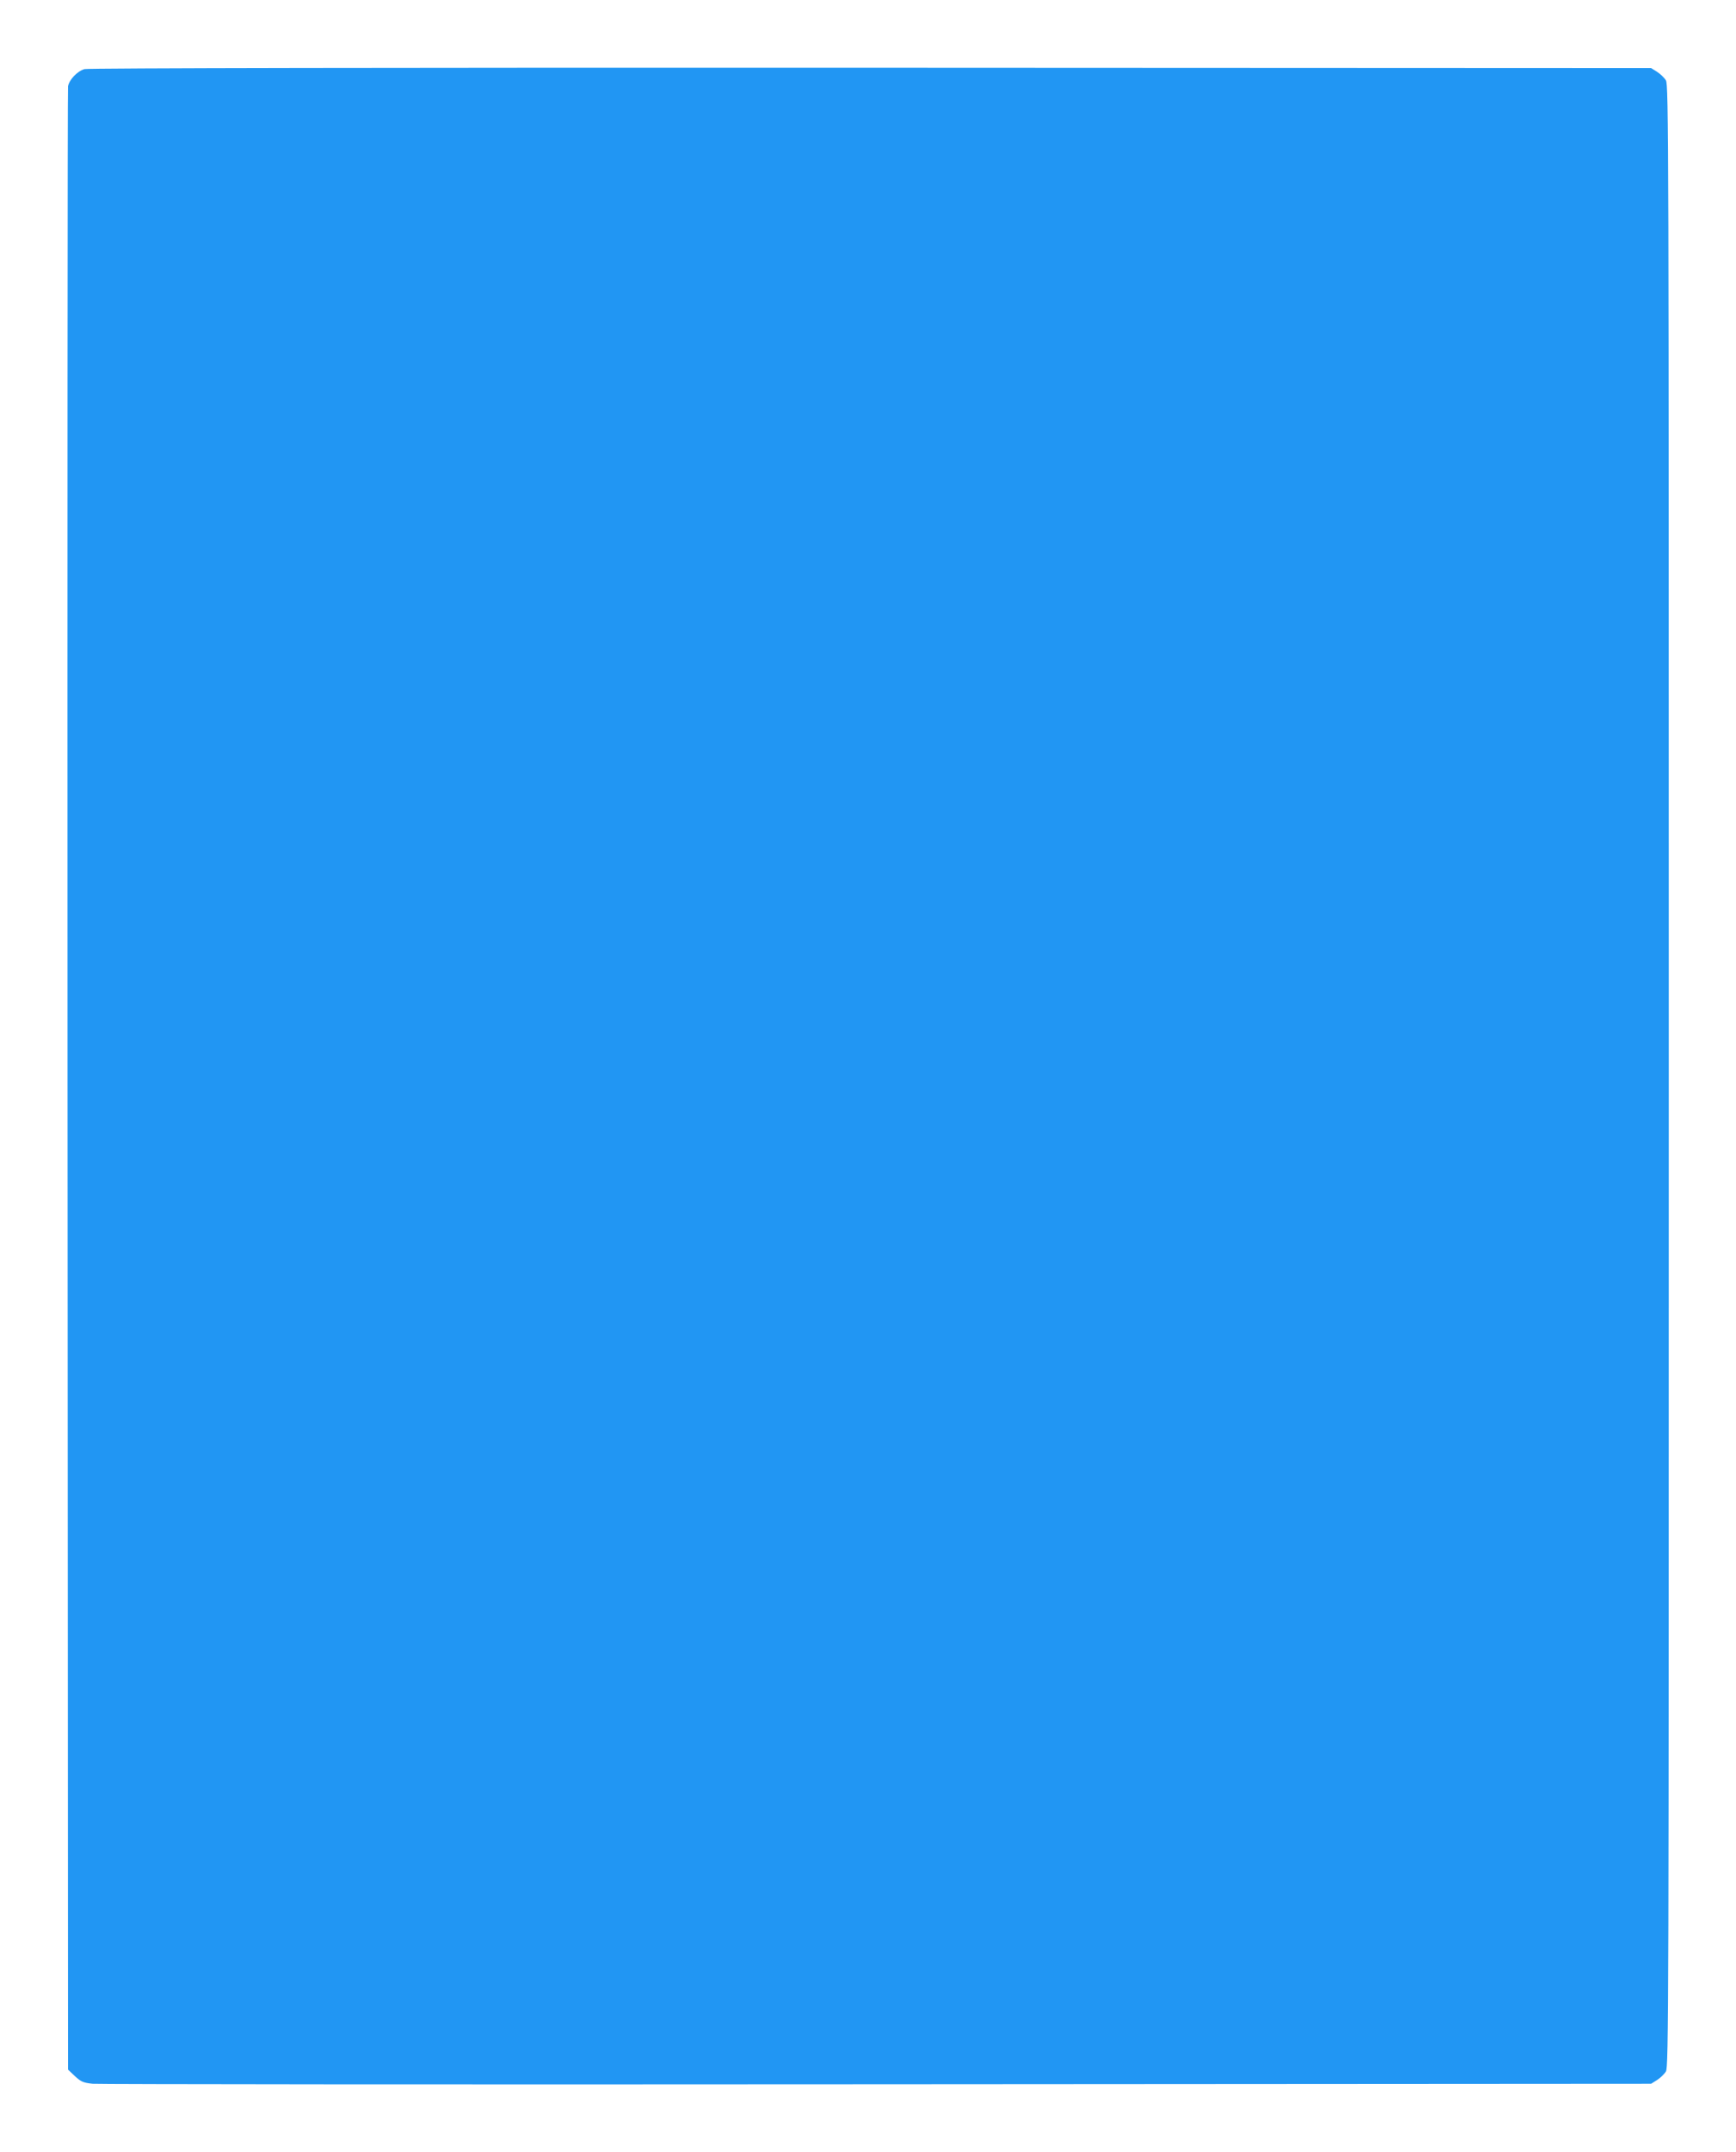 <?xml version="1.0" standalone="no"?>
<!DOCTYPE svg PUBLIC "-//W3C//DTD SVG 20010904//EN"
 "http://www.w3.org/TR/2001/REC-SVG-20010904/DTD/svg10.dtd">
<svg version="1.0" xmlns="http://www.w3.org/2000/svg"
 width="1033pt" height="1280pt" viewBox="0 0 1033 1280"
 preserveAspectRatio="xMidYMid meet">
<g transform="translate(0,1280) scale(0.1,-0.1)"
fill="#2196f3" stroke="none">
<path d="M503 12389 c-43 -12 -91 -63 -98 -102 -3 -18 -4 -2679 -3 -5915 l3
-5883 41 -39 c36 -33 49 -39 105 -45 35 -3 2136 -5 4669 -3 l4605 3 35 22 c19
12 43 35 53 51 16 29 17 329 17 5922 0 5593 -1 5893 -17 5922 -10 16 -34 39
-53 51 l-35 22 -4645 2 c-2816 1 -4658 -2 -4677 -8z"/>
</g>
</svg>
